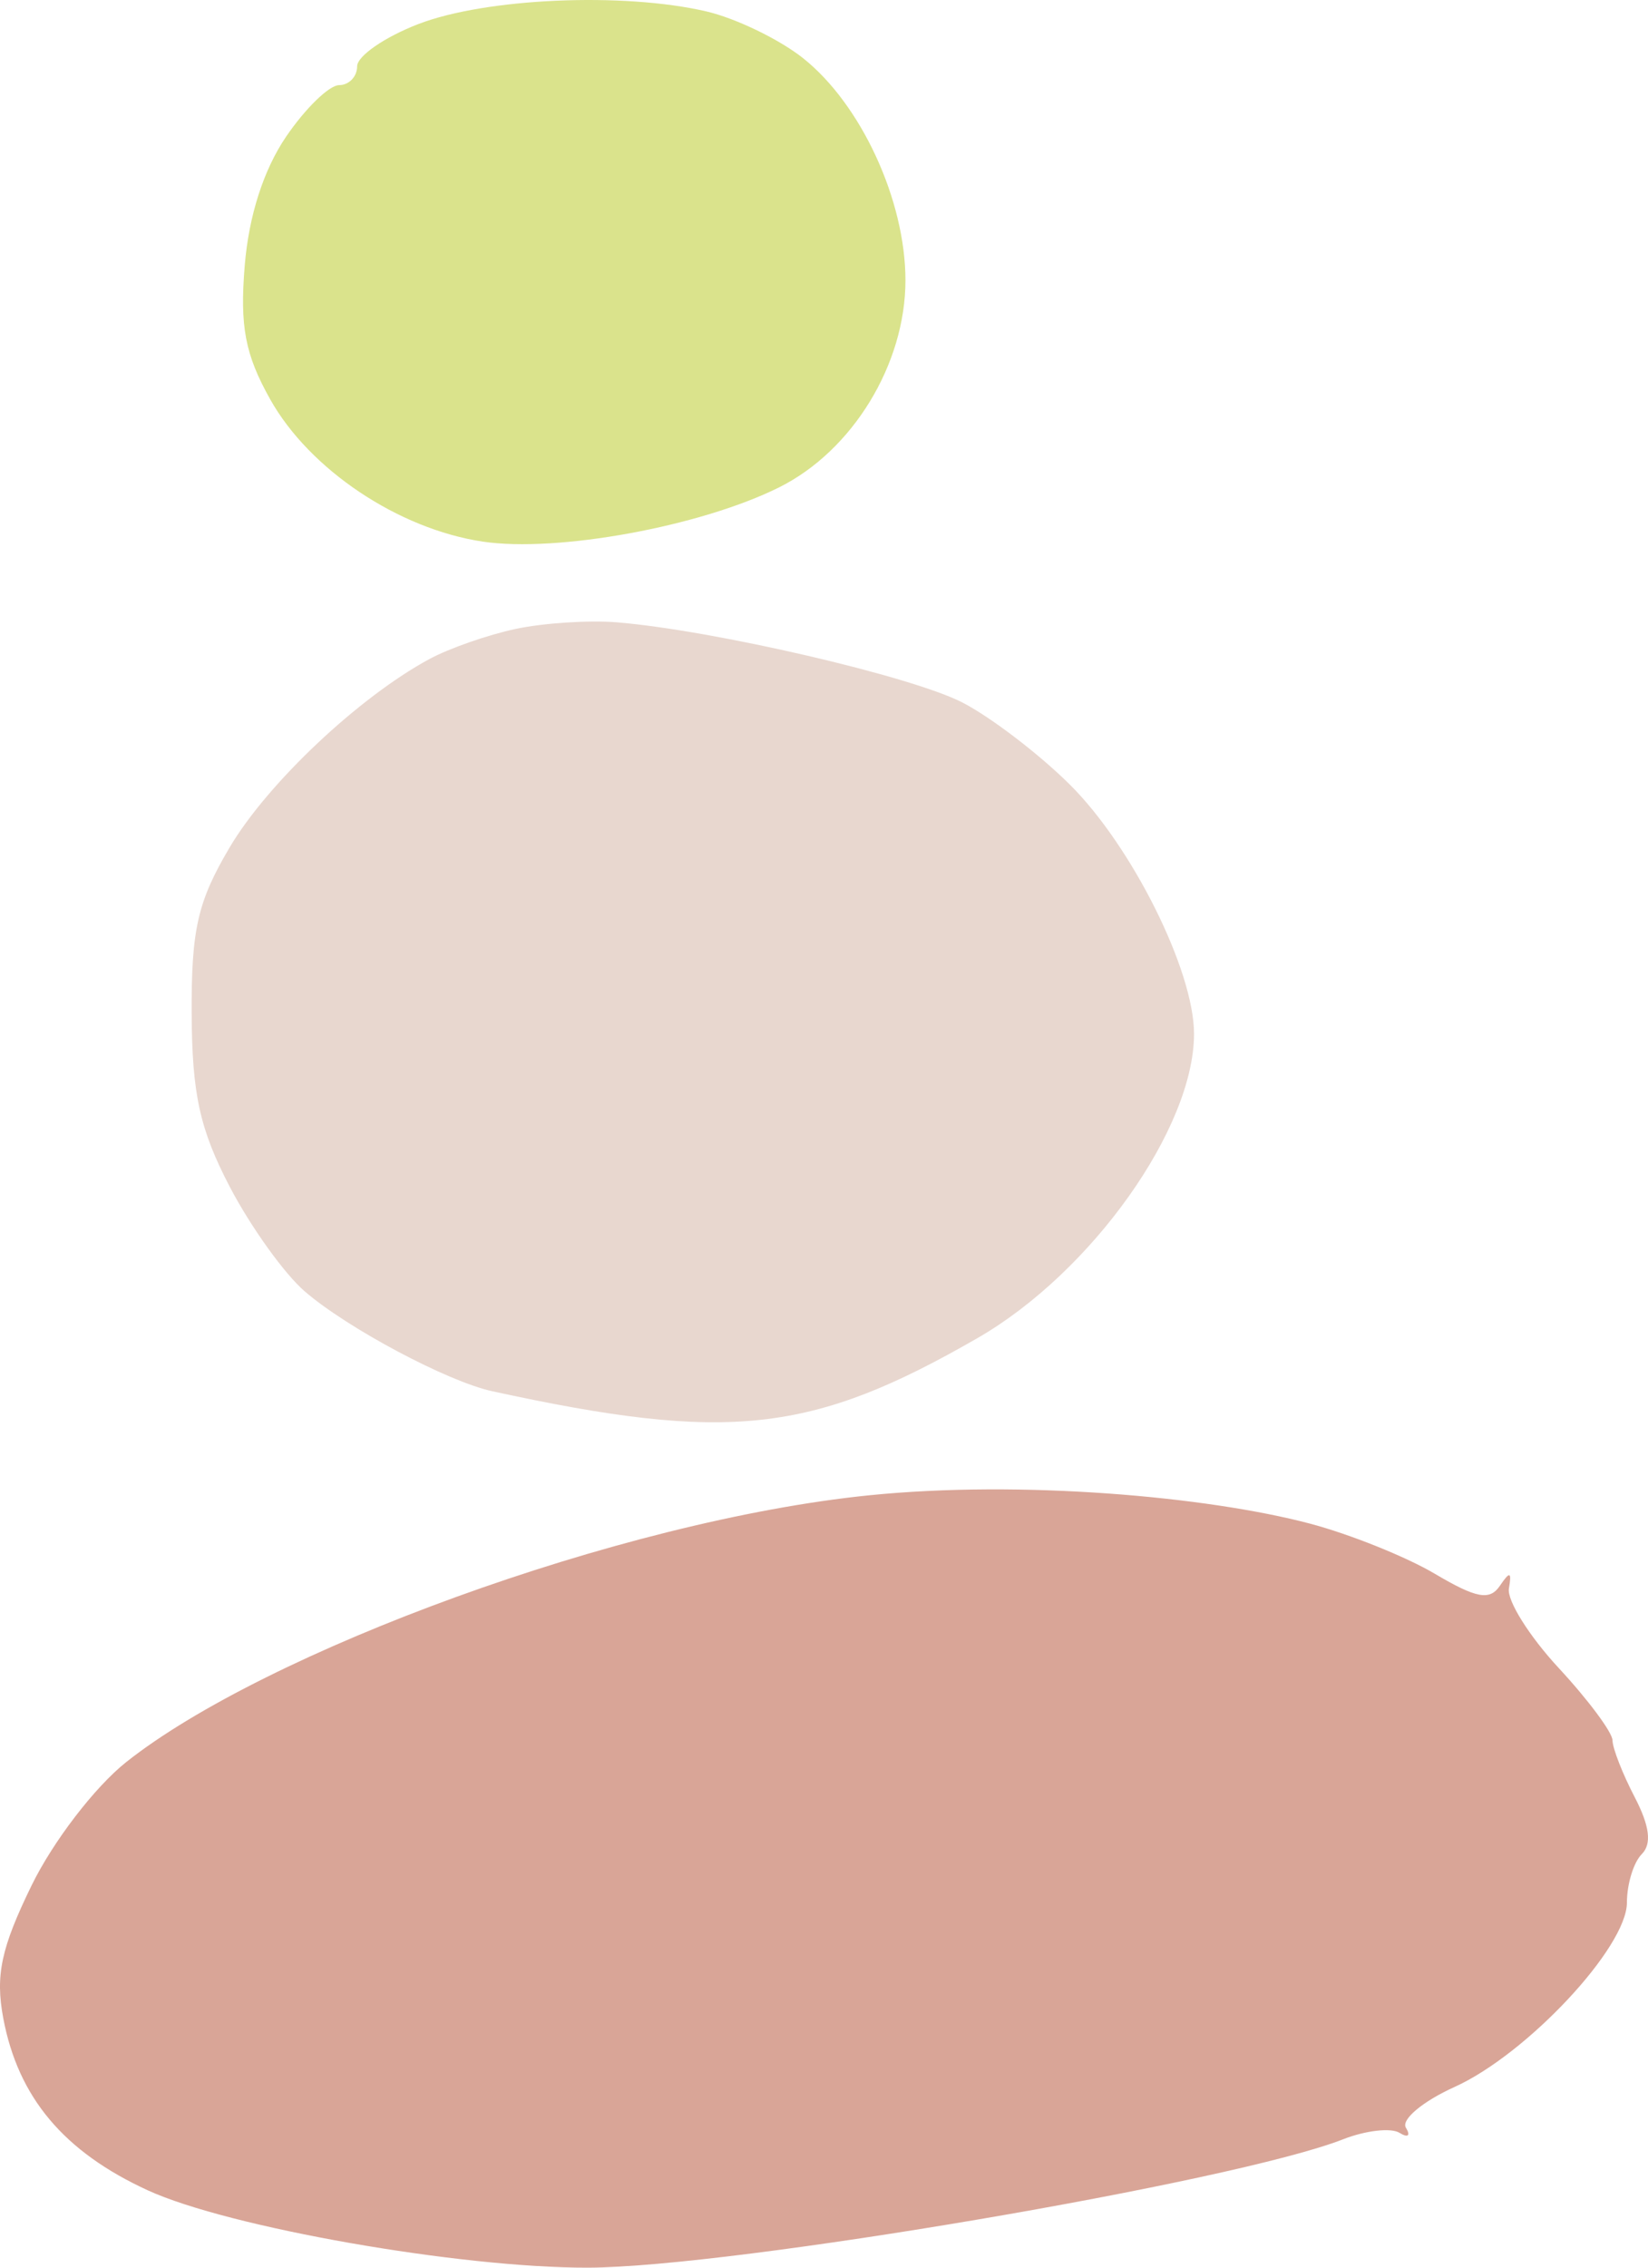 <?xml version="1.0" encoding="UTF-8"?> <svg xmlns="http://www.w3.org/2000/svg" width="144" height="198" viewBox="0 0 144 198" fill="none"> <path d="M11.026 153.857C23.135 144.255 54.205 132.757 75.965 130.559C89.207 129.221 105.449 130.654 114.446 133.03C117.934 133.951 122.847 135.921 125.365 137.408C129.01 139.562 130.169 139.776 131.059 138.461C131.933 137.17 132.104 137.223 131.847 138.703C131.666 139.745 133.626 142.869 136.202 145.646C138.777 148.423 140.891 151.263 140.898 151.957C140.906 152.652 141.777 154.878 142.832 156.907C144.15 159.434 144.345 161.002 143.455 161.893C142.741 162.607 142.158 164.511 142.158 166.123C142.158 170.03 133.42 179.367 127.09 182.225C124.32 183.476 122.41 185.075 122.845 185.779C123.28 186.484 123.027 186.685 122.285 186.225C121.543 185.766 119.328 186.019 117.363 186.789C107.835 190.519 63.982 197.971 51.379 198C40.168 198.026 19.975 194.483 12.926 191.252C5.572 187.881 1.581 183.131 0.282 176.203C-0.416 172.475 0.098 170.075 2.762 164.622C4.64 160.781 8.289 156.028 11.026 153.857Z" fill="#D9A597"></path> <path d="M37.51 57.549C39.244 56.611 42.648 55.425 45.075 54.91C47.502 54.396 51.474 54.138 53.901 54.338C62.322 55.029 79.604 59.033 84.077 61.33C86.55 62.599 90.777 65.825 93.471 68.496C98.916 73.894 104.333 84.755 104.333 90.269C104.333 98.511 95.365 111.106 85.421 116.829C70.927 125.17 63.656 125.968 43.016 121.476C39.089 120.622 30.344 115.967 26.619 112.749C24.844 111.216 21.905 107.119 20.088 103.648C17.461 98.624 16.779 95.533 16.747 88.501C16.713 81.146 17.271 78.711 20.07 73.984C23.382 68.387 31.348 60.88 37.51 57.549Z" fill="#E8D7CF"></path> <path d="M31.206 5.792C31.206 4.893 33.617 3.231 36.565 2.097C42.46 -0.17 54.448 -0.695 61.719 0.996C64.286 1.593 68.082 3.425 70.157 5.068C75.243 9.098 79.117 17.489 79.117 24.476C79.117 31.795 74.508 39.347 68.085 42.55C61.233 45.968 48.674 48.266 42.177 47.29C34.797 46.183 27.053 41.001 23.611 34.871C21.412 30.953 20.945 28.494 21.386 23.167C21.745 18.828 23.034 14.821 24.999 11.932C26.68 9.463 28.764 7.438 29.63 7.433C30.498 7.428 31.206 6.689 31.206 5.792Z" fill="#DAE38C"></path> </svg> 